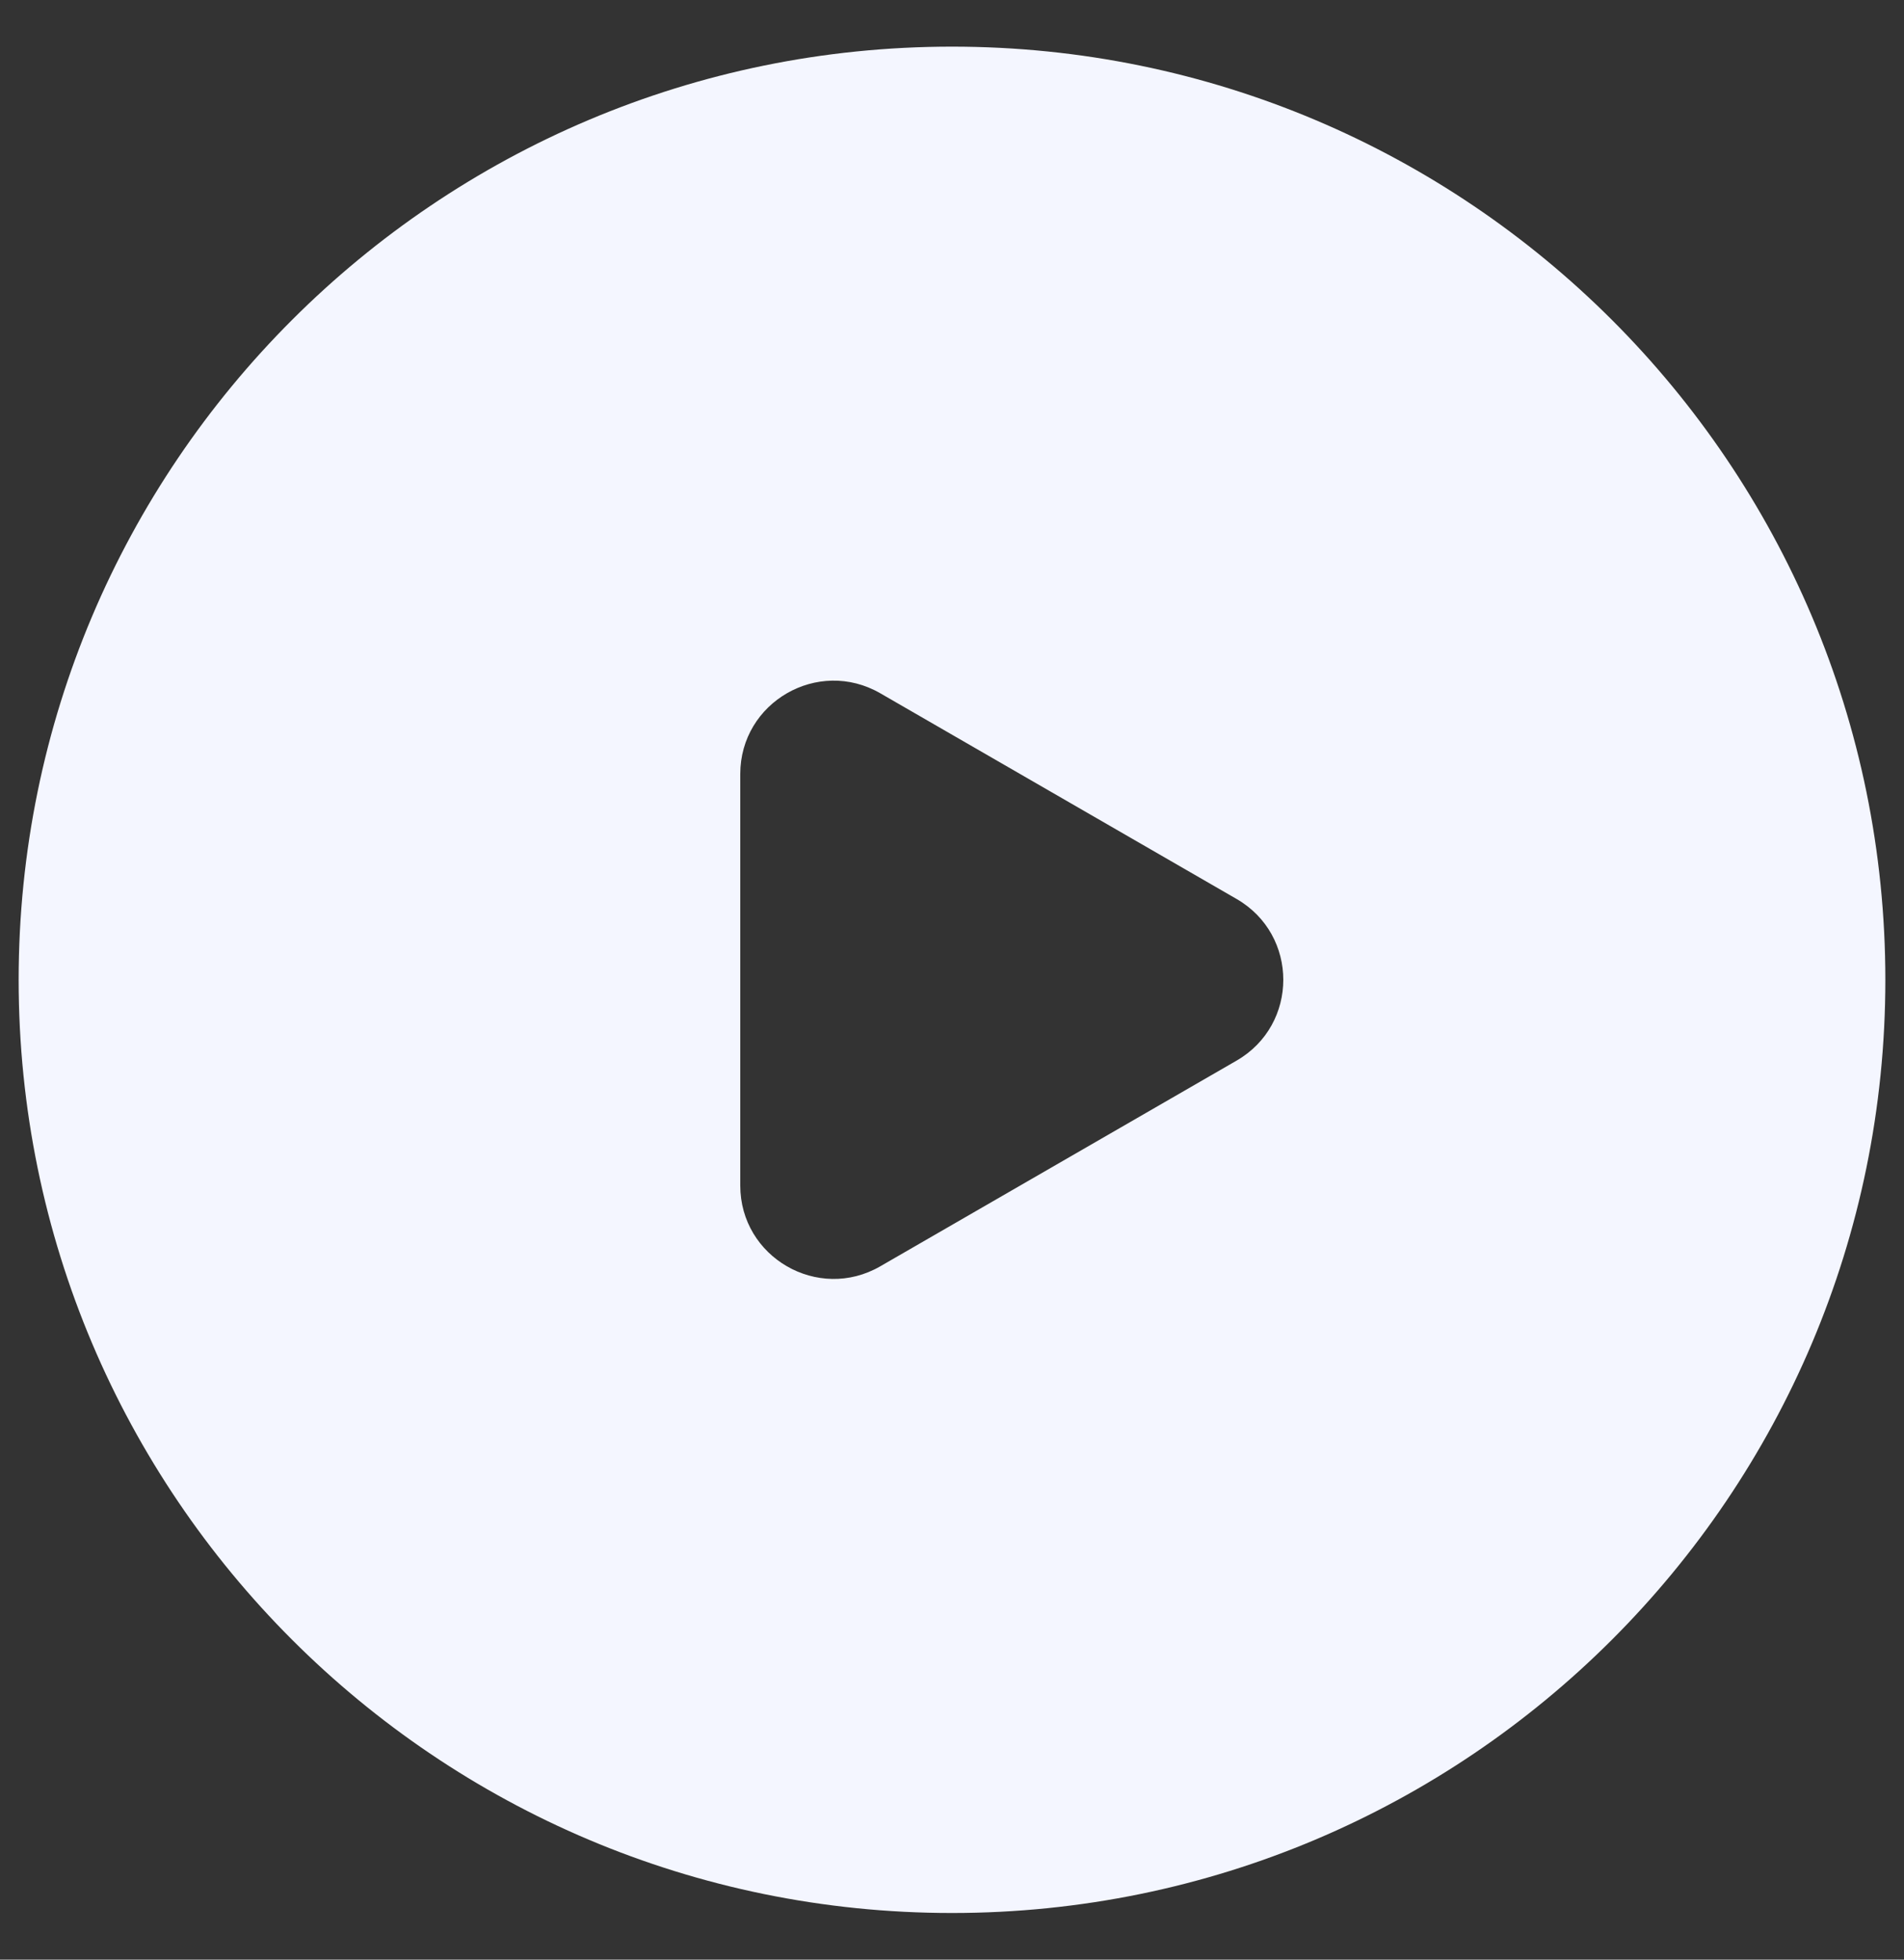 <?xml version="1.0" encoding="UTF-8"?> <svg xmlns="http://www.w3.org/2000/svg" width="34" height="35" viewBox="0 0 34 35" fill="none"><rect x="0" y="0" width="34" height="35" fill="#333333" stroke="none"/><path fill-rule="evenodd" clip-rule="evenodd" d="M17 34.167C26.205 34.167 33.667 26.705 33.667 17.5C33.667 8.295 26.205 0.833 17 0.833C7.795 0.833 0.333 8.295 0.333 17.5C0.333 26.705 7.795 34.167 17 34.167ZM22.082 18.943C23.194 18.301 23.194 16.698 22.082 16.056L15.719 12.382C14.608 11.741 13.219 12.542 13.219 13.825L13.219 21.174C13.219 22.456 14.608 23.258 15.719 22.617L22.082 18.943Z" fill="#F4F6FF"></path></svg> 